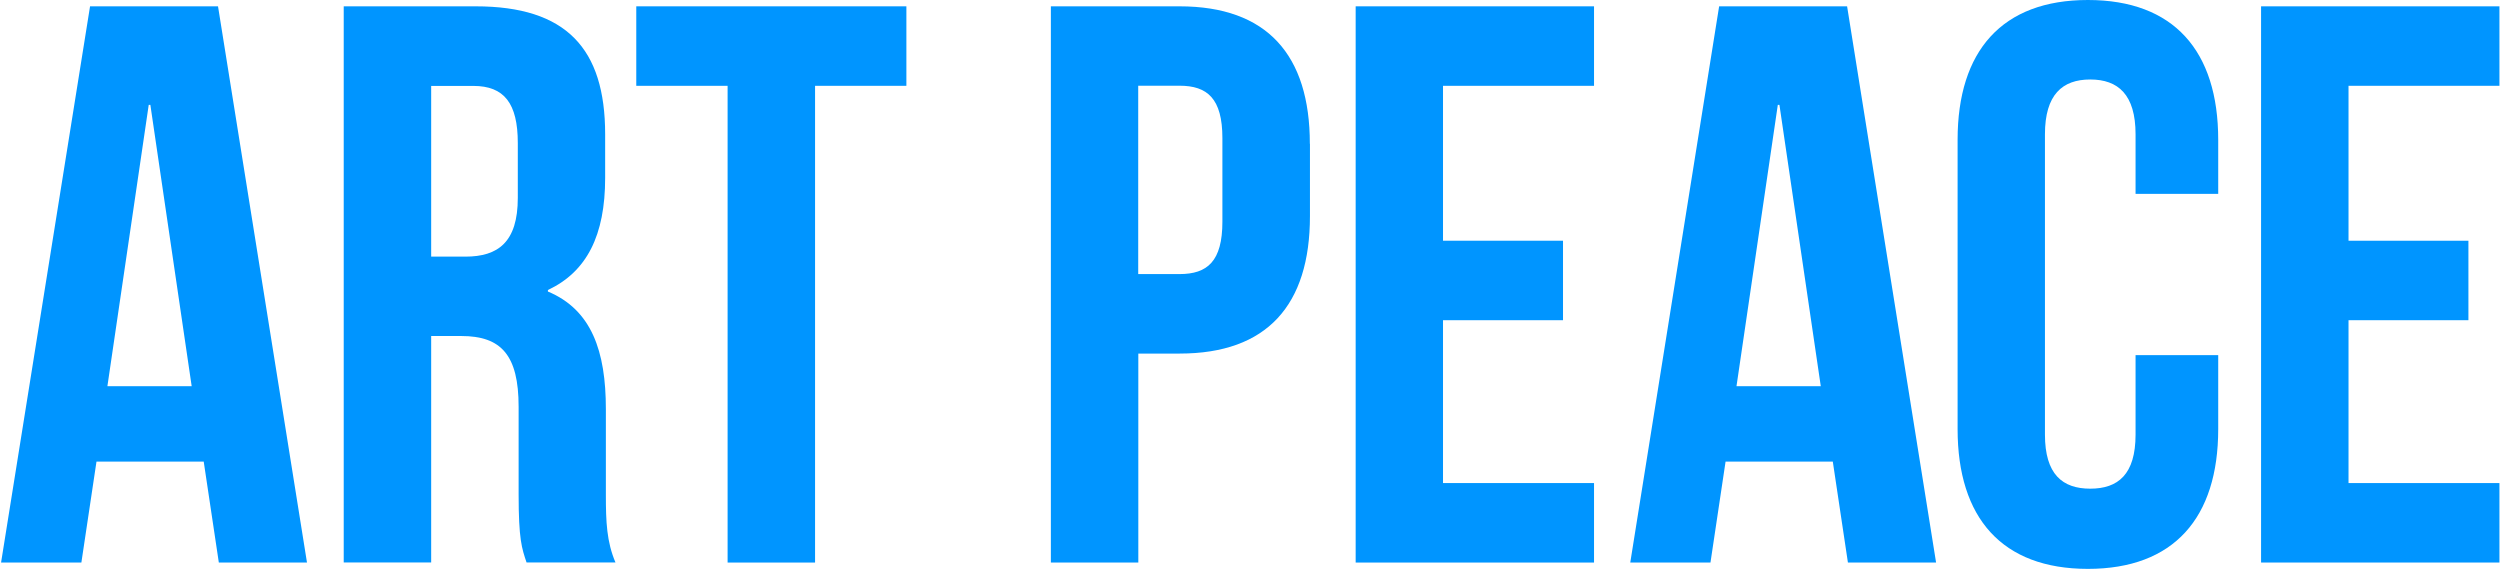 <svg width="245" height="56" viewBox="0 0 245 56" fill="none" xmlns="http://www.w3.org/2000/svg">
<g clip-path="url(#clip0_83_611)">
<path d="M30.085 55.13H21.445L19.965 45.24H9.455L7.975 55.13H0.105L8.825 0.62H21.366L30.085 55.13ZM10.536 37.85H18.785L14.736 10.28H14.575L10.525 37.85H10.536Z" fill="#0095FF"/>
<path d="M51.605 55.13C51.135 53.73 50.825 52.87 50.825 48.43V39.86C50.825 34.8 49.115 32.93 45.215 32.93H42.255V55.12H33.685V0.62H46.615C55.495 0.62 59.305 4.75 59.305 13.16V17.44C59.305 23.05 57.515 26.63 53.695 28.42V28.57C57.975 30.36 59.375 34.41 59.375 40.09V48.5C59.375 51.15 59.455 53.09 60.315 55.12H51.595L51.605 55.13ZM42.255 8.41V25.15H45.605C48.795 25.15 50.745 23.75 50.745 19.39V14.02C50.745 10.13 49.415 8.42 46.385 8.42H42.255V8.41Z" fill="#0095FF"/>
<path d="M62.355 0.62H88.826V8.41H79.876V55.13H71.305V8.41H62.355V0.62Z" fill="#0095FF"/>
<path d="M128.375 14.09V21.18C128.375 29.9 124.175 34.65 115.605 34.65H111.555V55.13H102.985V0.62H115.595C124.165 0.62 128.365 5.37 128.365 14.09M111.545 8.41V26.86H115.595C118.325 26.86 119.795 25.61 119.795 21.72V13.54C119.795 9.65 118.315 8.4 115.595 8.4H111.545V8.41Z" fill="#0095FF"/>
<path d="M141.415 23.59H153.175V31.38H141.415V47.34H156.215V55.13H132.855V0.62H156.215V8.41H141.415V23.59Z" fill="#0095FF"/>
<path d="M189.736 55.13H181.096L179.615 45.24H169.105L167.626 55.13H159.766L168.475 0.62H181.016L189.736 55.13ZM170.186 37.85H178.436L174.385 10.28H174.225L170.176 37.85H170.186Z" fill="#0095FF"/>
<path d="M217.385 34.81V42.05C217.385 50.77 213.025 55.75 204.615 55.75C196.205 55.75 191.845 50.77 191.845 42.05V13.7C191.845 4.98 196.205 0 204.615 0C213.025 0 217.385 4.98 217.385 13.7V19H209.285V13.16C209.285 9.27 207.575 7.79 204.845 7.79C202.115 7.79 200.405 9.27 200.405 13.16V42.59C200.405 46.48 202.115 47.89 204.845 47.89C207.575 47.89 209.285 46.49 209.285 42.59V34.8H217.385V34.81Z" fill="#0095FF"/>
<path d="M230.155 23.59H241.905V31.38H230.155V47.34H244.945V55.13H221.585V0.62H244.945V8.41H230.155V23.59Z" fill="#0095FF"/>
</g>
<defs>
<clipPath id="clip0_83_611">
<rect width="244.84" height="55.75" fill="white" transform="translate(0.105)"/>
</clipPath>
</defs>
</svg>

